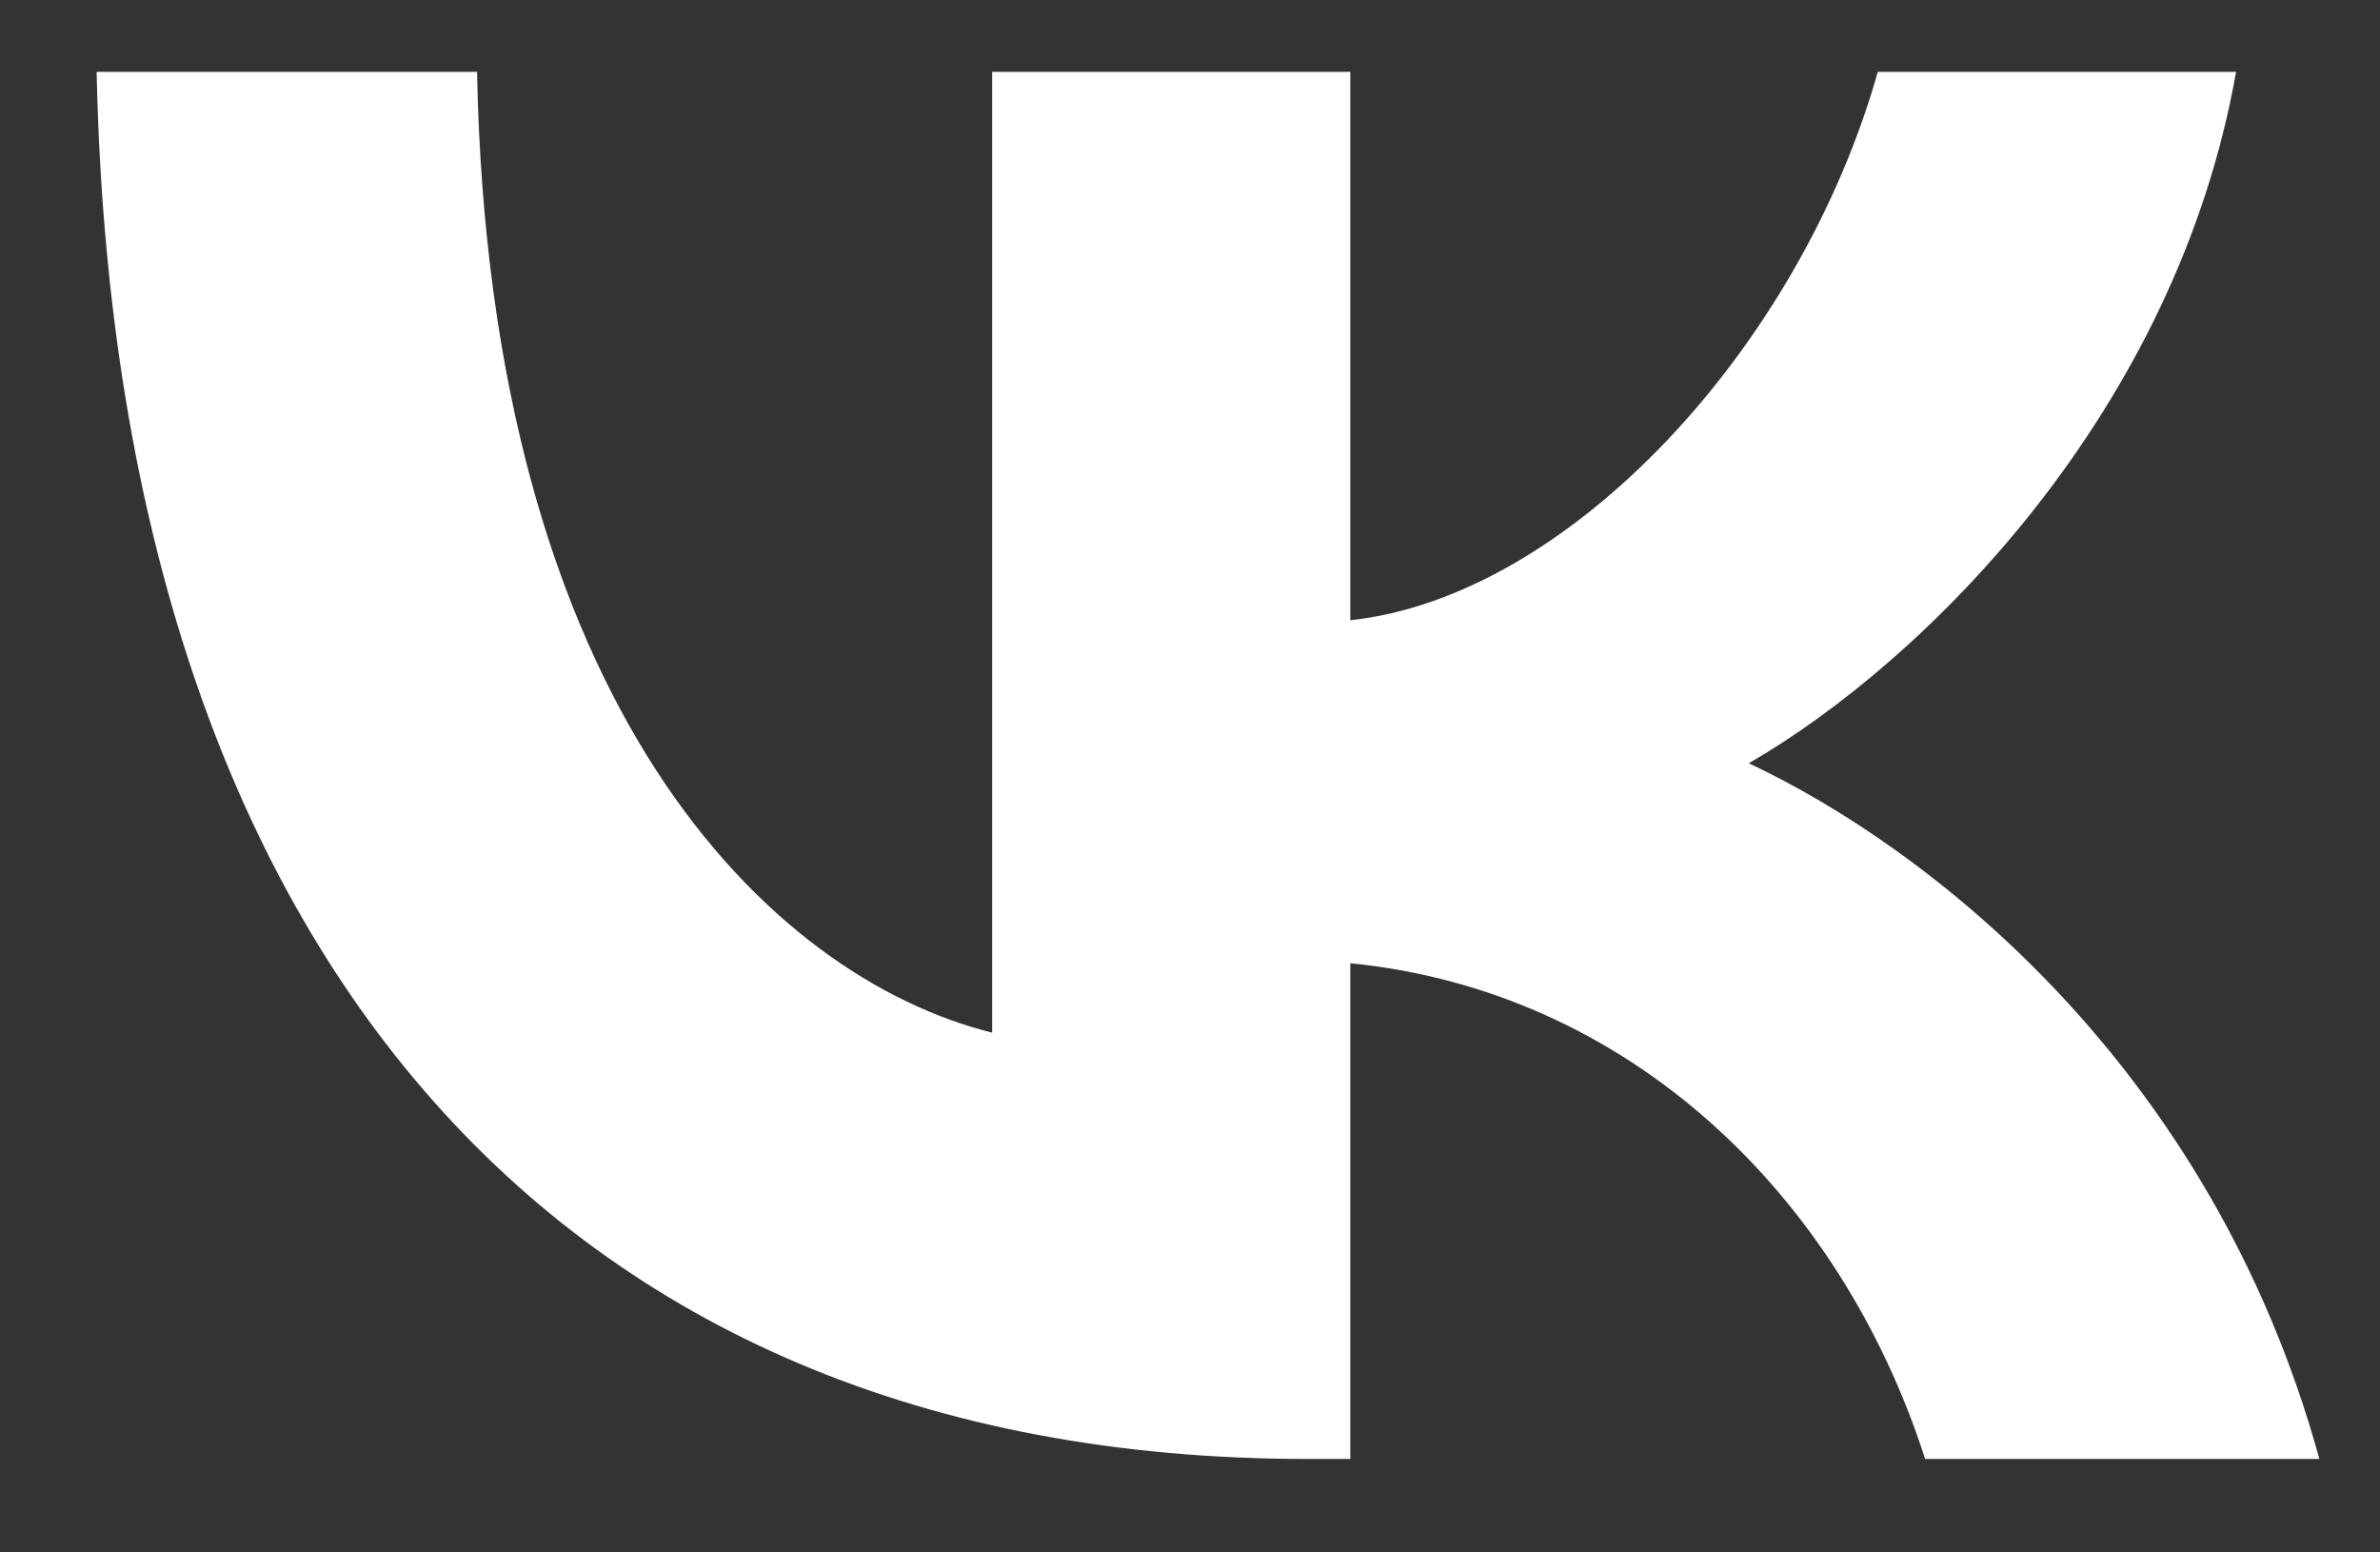 <svg width="23" height="15" viewBox="0 0 23 15" fill="none" xmlns="http://www.w3.org/2000/svg">
<rect x="0" y="0" width="23" height="15" fill="#333333" stroke="none"/>
<path d="M4.61 0.694H0.934C1.108 9.066 5.294 14.097 12.633 14.097H13.049V9.307C15.746 9.576 17.785 11.548 18.604 14.097H22.414C21.367 10.287 18.617 8.18 16.9 7.375C18.617 6.383 21.032 3.968 21.609 0.694H18.147C17.396 3.35 15.169 5.765 13.049 5.993V0.694H9.588V9.978C7.441 9.442 4.731 6.839 4.61 0.694Z" fill="white"/>
</svg>
